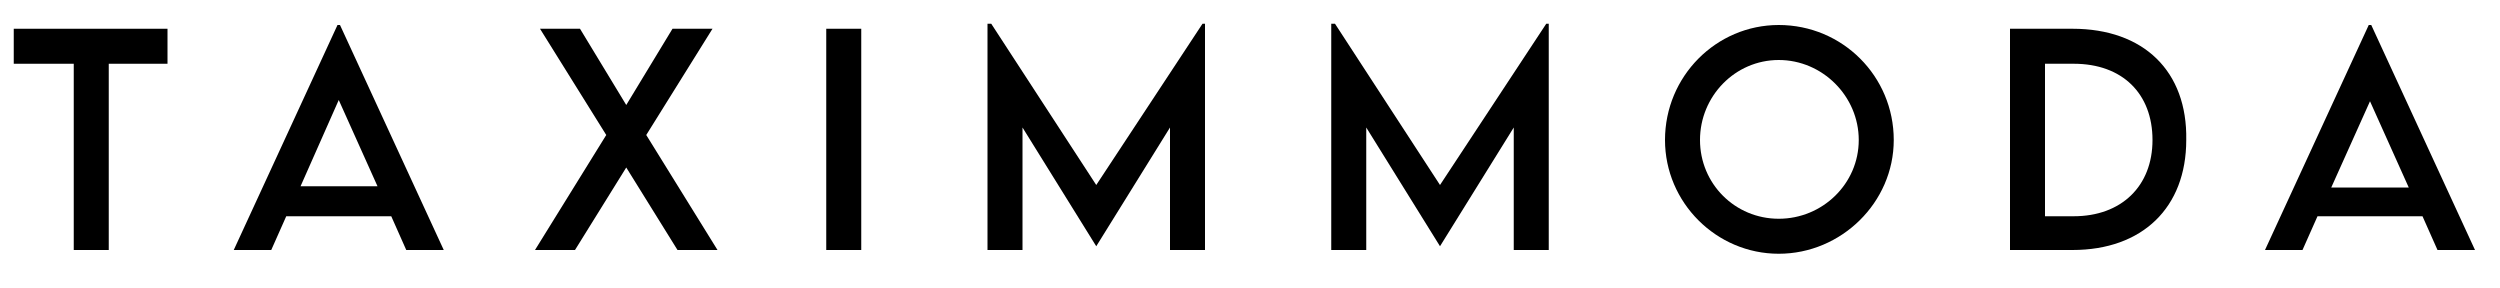 <?xml version="1.0" encoding="utf-8"?>
<!-- Generator: Adobe Illustrator 27.4.1, SVG Export Plug-In . SVG Version: 6.00 Build 0)  -->
<svg version="1.1" id="katman_1" xmlns="http://www.w3.org/2000/svg" xmlns:xlink="http://www.w3.org/1999/xlink" x="0px" y="0px"
	 viewBox="0 0 200 23" style="enable-background:new 0 0 200 23;" xml:space="preserve">
<g>
	<polygon points="1.1,5.1 5.9,5.1 5.9,20 8.7,20 8.7,5.1 13.4,5.1 13.4,2.3 1.1,2.3 	"/>
	<path d="M27,2L18.7,20h3l1.2-2.7h8.4l1.2,2.7h3L27.2,2H27z M24,15L27.1,8l3.1,6.9H24z"/>
	<polygon points="57,2.3 53.8,2.3 50.1,8.4 46.4,2.3 43.2,2.3 48.5,10.8 42.8,20 46,20 50.1,13.4 54.2,20 57.4,20 51.7,10.8 	"/>
	<rect x="66.1" y="2.3" width="2.8" height="17.7"/>
	<polygon points="87.7,14.8 79.3,1.9 79,1.9 79,20 81.8,20 81.8,10.2 87.7,19.7 87.7,19.7 93.6,10.2 93.6,20 96.4,20 96.4,1.9 
		96.2,1.9 	"/>
	<polygon points="115.2,14.8 106.8,1.9 106.5,1.9 106.5,20 109.3,20 109.3,10.2 115.2,19.7 115.2,19.7 121.1,10.2 121.1,20 
		123.9,20 123.9,1.9 123.7,1.9 	"/>
	<path d="M142.3,2c-5,0-9.1,4.1-9.1,9.2c0,5,4.1,9.1,9.1,9.1c5,0,9.2-4.1,9.2-9.1C151.5,6.1,147.4,2,142.3,2z M142.3,17.5
		c-3.5,0-6.3-2.8-6.3-6.3c0-3.5,2.8-6.4,6.3-6.4s6.4,2.9,6.4,6.4C148.7,14.7,145.8,17.5,142.3,17.5z"/>
	<path d="M165.8,2.3h-5V20h5c5.6,0,9.1-3.4,9.1-8.8C175,5.7,171.5,2.3,165.8,2.3z M165.9,17.3h-2.3V5.1h2.3c3.9,0,6.3,2.4,6.3,6.1
		C172.2,14.9,169.7,17.3,165.9,17.3z"/>
	<path d="M189.7,2h-0.2L181.2,20h3l1.2-2.7h8.4L195,20h3L189.7,2z M186.5,15l3.1-6.9l3.1,6.9H186.5z"/>
</g>
</svg>
